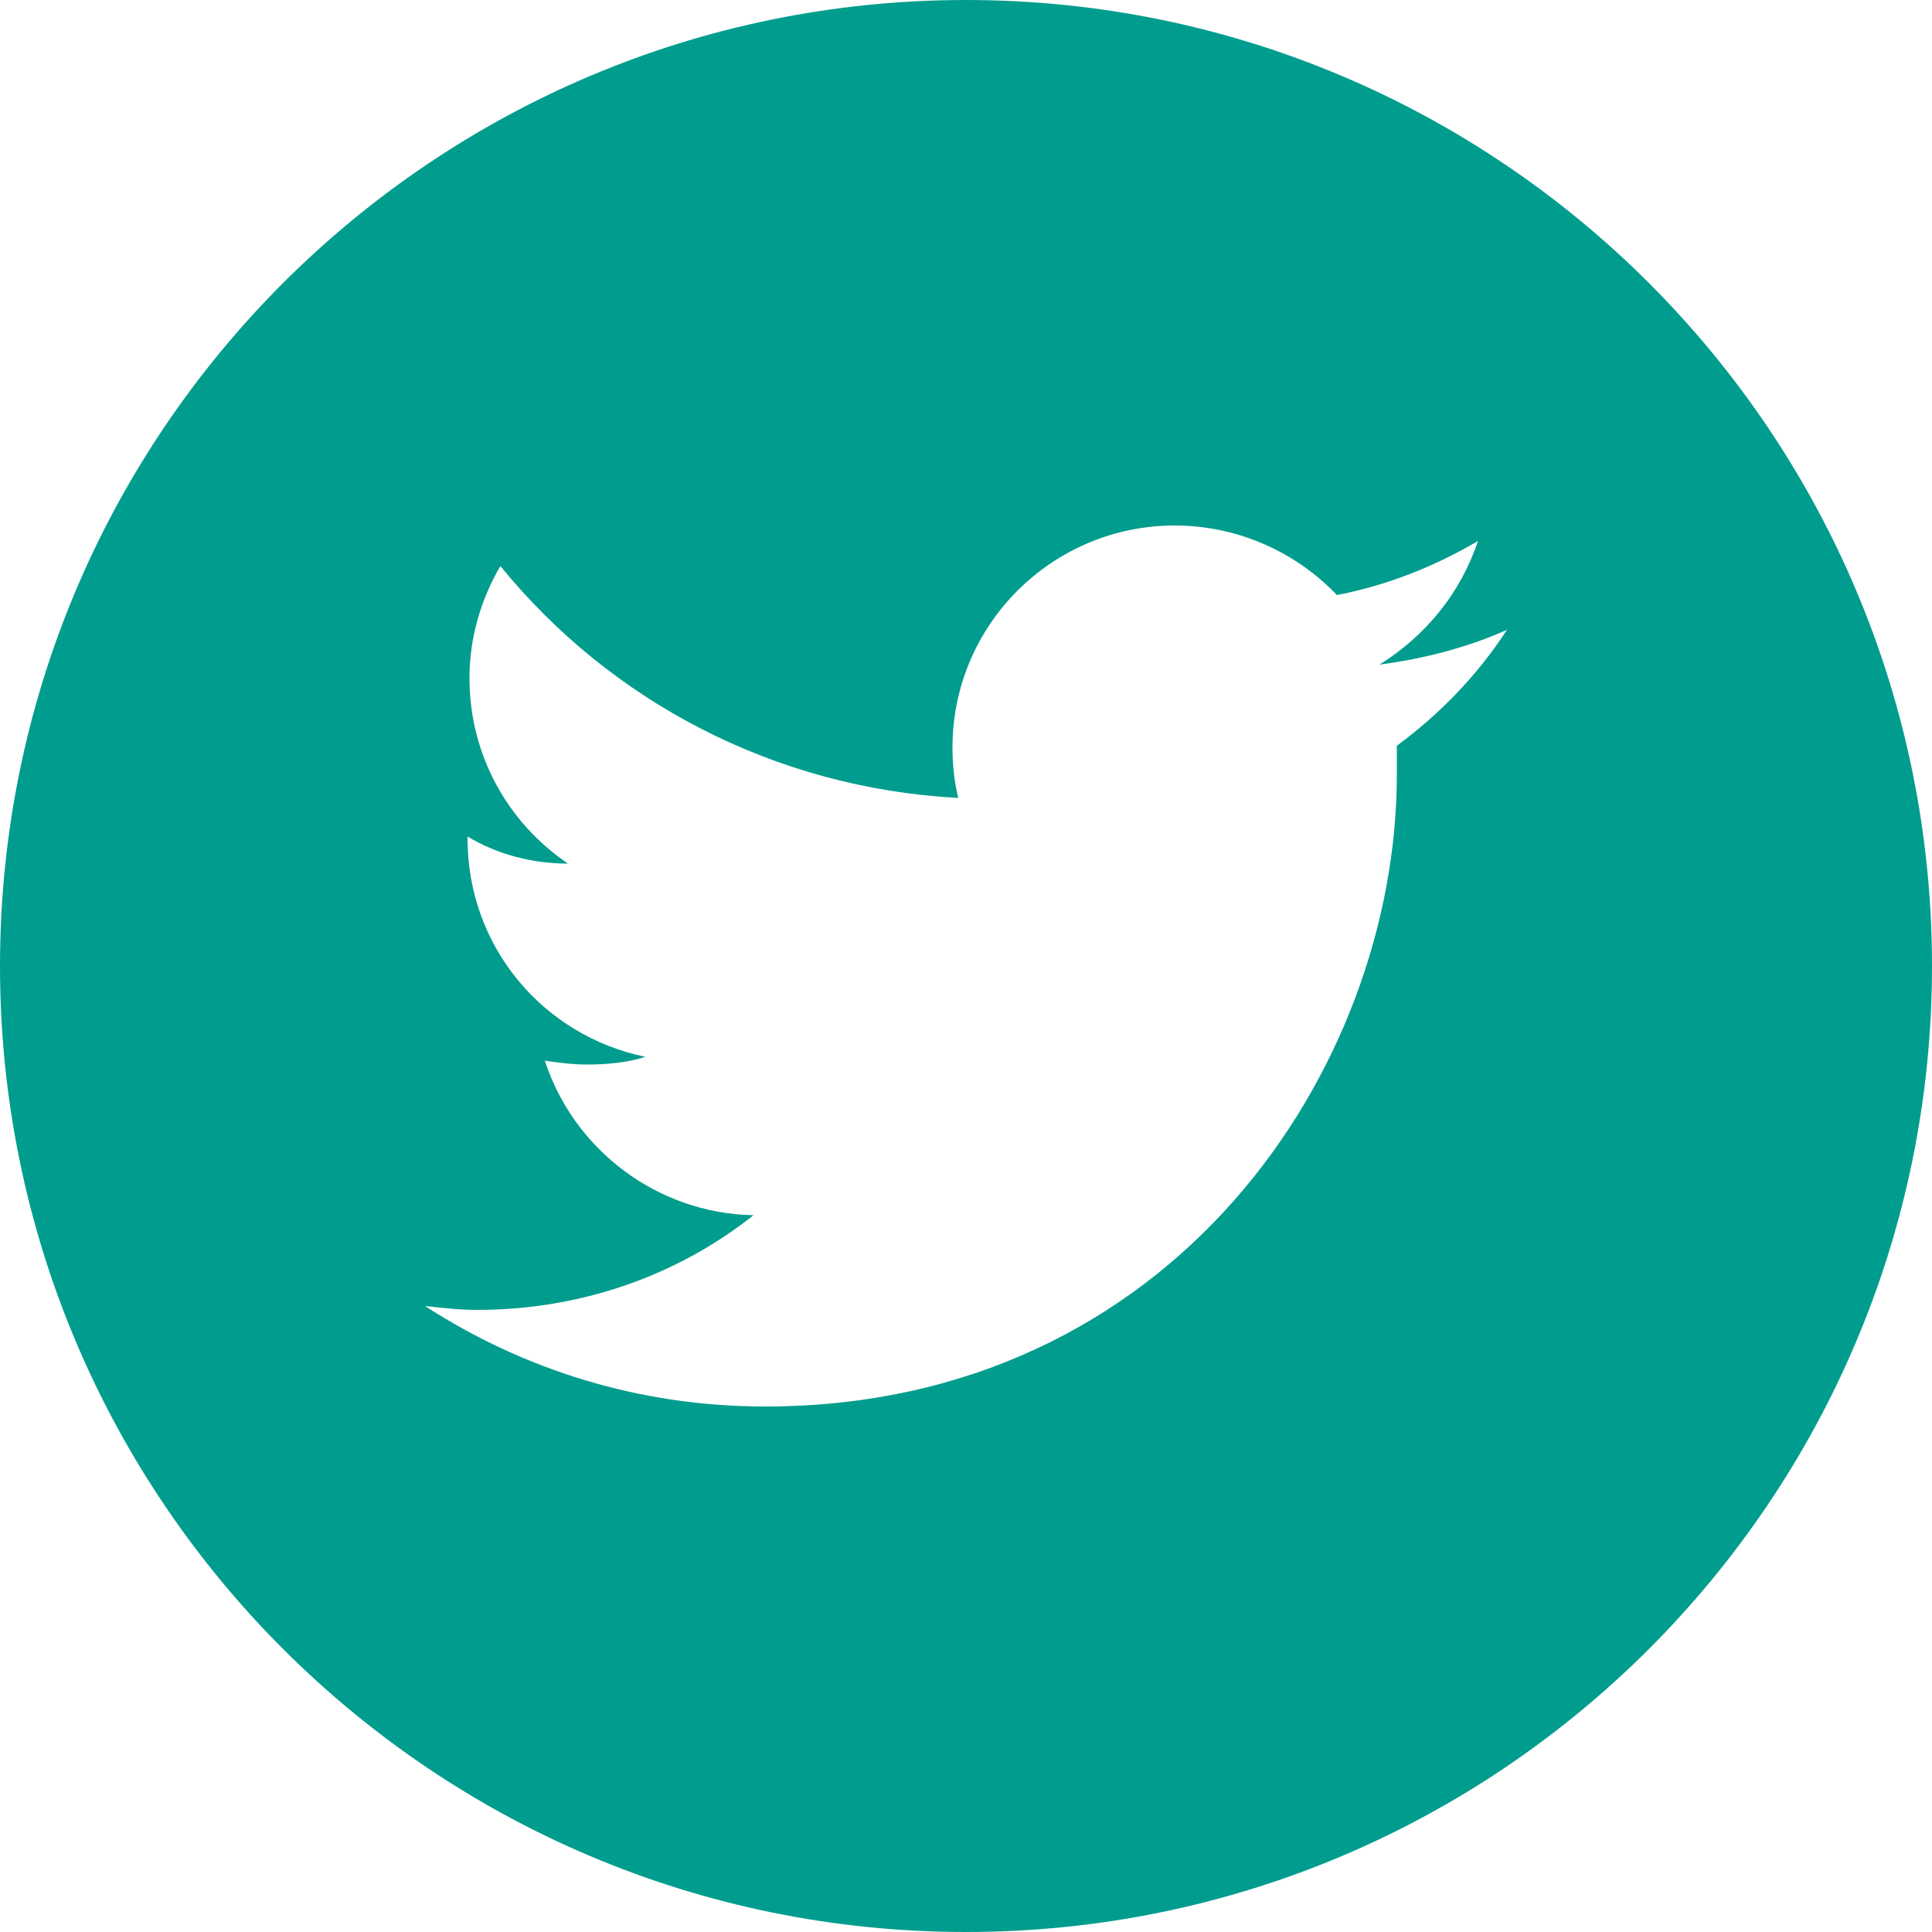 <?xml version="1.0" encoding="utf-8"?>
<!-- Generator: Adobe Illustrator 22.1.0, SVG Export Plug-In . SVG Version: 6.00 Build 0)  -->
<svg version="1.1" id="Capa_1" xmlns="http://www.w3.org/2000/svg" xmlns:xlink="http://www.w3.org/1999/xlink" x="0px" y="0px"
	 viewBox="0 0 100 100" style="enable-background:new 0 0 100 100;" xml:space="preserve">
<style type="text/css">
	.st0{fill:#009D8E;}
</style>
<path class="st0" d="M72.3,38.6c0,0.5,0,1,0,1.5c0,15.2-11.6,32.7-32.7,32.7c-6.5,0-12.5-1.9-17.6-5.2c0.9,0.1,1.8,0.2,2.7,0.2
	c5.4,0,10.4-1.8,14.3-4.9c-5-0.1-9.3-3.4-10.8-8c0.7,0.1,1.4,0.2,2.2,0.2c1,0,2.1-0.1,3-0.4c-5.3-1.1-9.2-5.7-9.2-11.3
	c0,0,0-0.1,0-0.1c1.5,0.9,3.3,1.4,5.2,1.4c-3.1-2.1-5.1-5.6-5.1-9.6c0-2.1,0.6-4.1,1.6-5.8c5.7,7,14.2,11.5,23.7,12
	c-0.2-0.8-0.3-1.7-0.3-2.6c0-6.4,5.2-11.5,11.5-11.5c3.3,0,6.3,1.4,8.4,3.6c2.6-0.5,5.1-1.5,7.3-2.8c-0.9,2.7-2.7,4.9-5.1,6.4
	c2.3-0.3,4.6-0.9,6.6-1.8C76.5,34.9,74.6,36.9,72.3,38.6 M50,0C22.4,0,0,22.4,0,50c0,27.6,22.4,50,50,50c27.6,0,50-22.4,50-50
	C100,22.4,77.6,0,50,0"/>
<g>
</g>
<g>
</g>
<g>
</g>
<g>
</g>
<g>
</g>
<g>
</g>
</svg>
